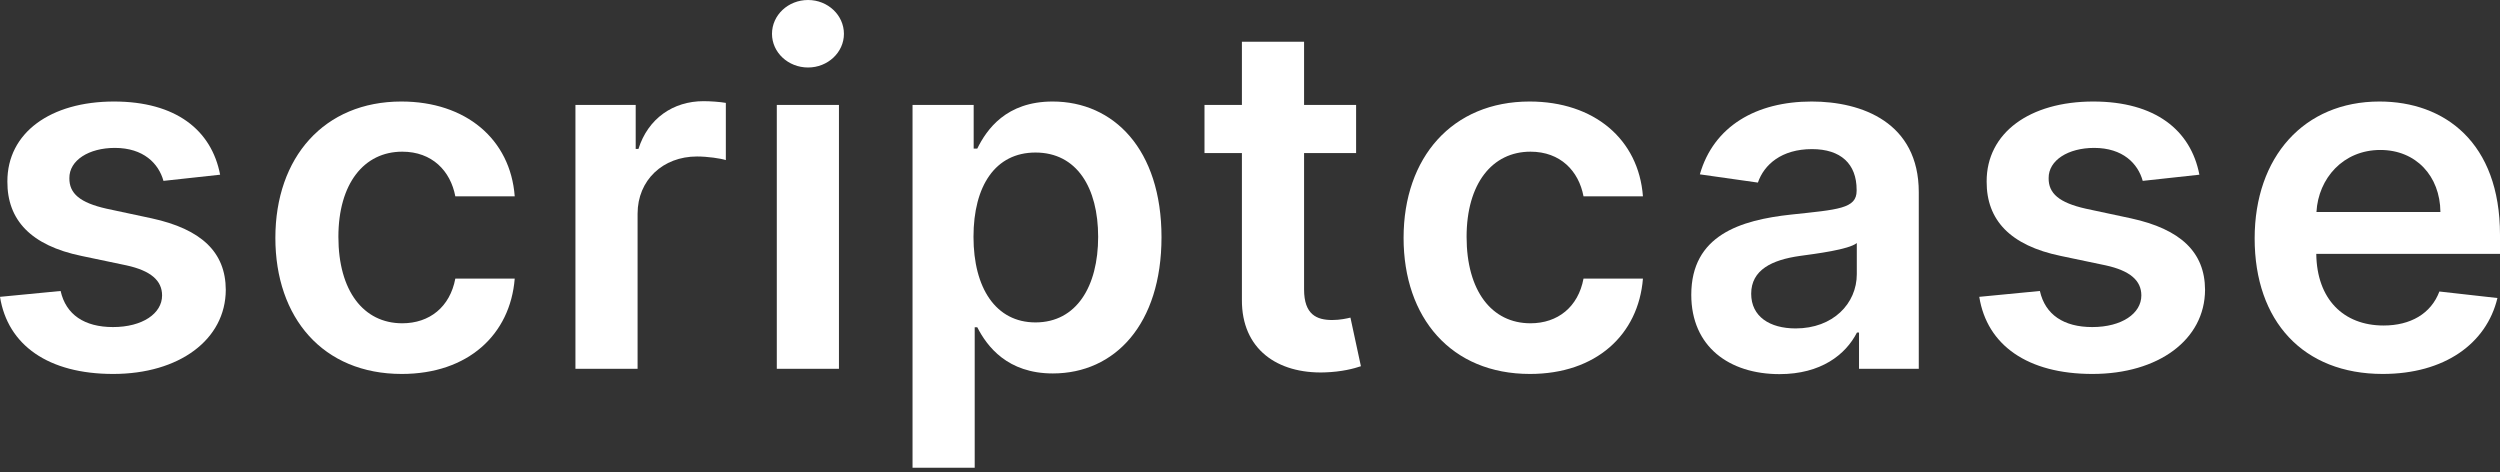 <svg width="143" height="27" viewBox="0 0 143 27" fill="none" xmlns="http://www.w3.org/2000/svg">
<rect x="0" y="0" width="143" height="27" fill="#333333" stroke="none"/>
<path d="M12.591 9.993C12.1 7.438 10.057 5.807 6.521 5.807C2.887 5.807 0.412 7.595 0.422 10.386C0.412 12.586 1.768 14.041 4.665 14.64L7.238 15.18C8.623 15.485 9.271 16.045 9.271 16.9C9.271 17.931 8.152 18.708 6.462 18.708C4.832 18.708 3.771 18 3.467 16.644L0 16.979C0.442 19.749 2.77 21.39 6.472 21.39C10.243 21.39 12.905 19.435 12.915 16.576C12.905 14.424 11.52 13.107 8.672 12.488L6.099 11.938C4.567 11.594 3.958 11.063 3.968 10.189C3.958 9.167 5.087 8.46 6.57 8.46C8.21 8.46 9.075 9.354 9.35 10.346L12.591 9.993Z" fill="white"/>
<path d="M22.98 21.39C26.771 21.39 29.187 19.14 29.442 15.937H26.044C25.739 17.558 24.571 18.492 23.009 18.492C20.79 18.492 19.356 16.635 19.356 13.549C19.356 10.504 20.819 8.676 23.009 8.676C24.718 8.676 25.769 9.776 26.044 11.23H29.442C29.197 7.959 26.643 5.807 22.96 5.807C18.541 5.807 15.751 9 15.751 13.608C15.751 18.177 18.472 21.39 22.98 21.39Z" fill="white"/>
<path d="M32.915 21.095H36.47V12.223C36.47 10.307 37.914 8.951 39.868 8.951C40.467 8.951 41.214 9.059 41.518 9.157V5.885C41.194 5.827 40.634 5.787 40.241 5.787C38.513 5.787 37.069 6.77 36.519 8.519H36.362V6.003H32.915V21.095Z" fill="white"/>
<path d="M44.433 21.095H47.988V6.003H44.433V21.095ZM46.221 3.861C47.35 3.861 48.273 2.997 48.273 1.936C48.273 0.865 47.35 0 46.221 0C45.081 0 44.158 0.865 44.158 1.936C44.158 2.997 45.081 3.861 46.221 3.861Z" fill="white"/>
<path d="M52.197 26.755H55.753V18.718H55.9C56.46 19.818 57.629 21.361 60.221 21.361C63.776 21.361 66.438 18.541 66.438 13.569C66.438 8.538 63.698 5.807 60.211 5.807C57.55 5.807 56.44 7.408 55.9 8.499H55.694V6.003H52.197V26.755ZM55.684 13.549C55.684 10.621 56.941 8.725 59.229 8.725C61.596 8.725 62.814 10.739 62.814 13.549C62.814 16.379 61.577 18.442 59.229 18.442C56.961 18.442 55.684 16.477 55.684 13.549Z" fill="white"/>
<path d="M77.569 6.003H74.593V2.388H71.037V6.003H68.897V8.755H71.037V17.145C71.018 19.985 73.08 21.38 75.752 21.302C76.763 21.272 77.461 21.076 77.844 20.948L77.245 18.167C77.048 18.216 76.645 18.305 76.204 18.305C75.31 18.305 74.593 17.991 74.593 16.556V8.755H77.569V6.003Z" fill="white"/>
<path d="M87.513 21.39C91.304 21.39 93.72 19.14 93.976 15.937H90.577C90.273 17.558 89.104 18.492 87.543 18.492C85.323 18.492 83.889 16.635 83.889 13.549C83.889 10.504 85.353 8.676 87.543 8.676C89.252 8.676 90.302 9.776 90.577 11.23H93.976C93.73 7.959 91.177 5.807 87.494 5.807C83.074 5.807 80.285 9 80.285 13.608C80.285 18.177 83.005 21.39 87.513 21.39Z" fill="white"/>
<path d="M101.789 21.4C104.156 21.4 105.57 20.29 106.218 19.022H106.336V21.095H109.754V10.995C109.754 7.006 106.503 5.807 103.626 5.807C100.453 5.807 98.018 7.222 97.232 9.973L100.552 10.444C100.905 9.413 101.907 8.529 103.645 8.529C105.295 8.529 106.199 9.374 106.199 10.857V10.916C106.199 11.938 105.128 11.987 102.467 12.272C99.54 12.586 96.741 13.461 96.741 16.861C96.741 19.828 98.911 21.4 101.789 21.4ZM102.712 18.786C101.229 18.786 100.168 18.108 100.168 16.802C100.168 15.436 101.357 14.866 102.948 14.64C103.881 14.512 105.747 14.277 106.209 13.903V15.681C106.209 17.362 104.853 18.786 102.712 18.786Z" fill="white"/>
<path d="M125.805 9.993C125.314 7.438 123.271 5.807 119.735 5.807C116.102 5.807 113.627 7.595 113.636 10.386C113.627 12.586 114.982 14.041 117.879 14.64L120.452 15.18C121.837 15.485 122.485 16.045 122.485 16.9C122.485 17.931 121.366 18.708 119.676 18.708C118.046 18.708 116.985 18 116.681 16.644L113.214 16.979C113.656 19.749 115.984 21.39 119.686 21.39C123.458 21.39 126.119 19.435 126.129 16.576C126.119 14.424 124.734 13.107 121.886 12.488L119.313 11.938C117.781 11.594 117.172 11.063 117.182 10.189C117.172 9.167 118.302 8.46 119.785 8.46C121.425 8.46 122.289 9.354 122.564 10.346L125.805 9.993Z" fill="white"/>
<path d="M136.292 21.39C139.808 21.39 142.224 19.671 142.853 17.047L139.533 16.674C139.052 17.951 137.873 18.619 136.341 18.619C134.043 18.619 132.521 17.106 132.491 14.522H143V13.431C143 8.136 139.818 5.807 136.106 5.807C131.784 5.807 128.966 8.981 128.966 13.638C128.966 18.374 131.745 21.39 136.292 21.39ZM132.501 12.125C132.609 10.199 134.033 8.578 136.155 8.578C138.197 8.578 139.572 10.071 139.592 12.125H132.501Z" fill="white"/>
</svg>
